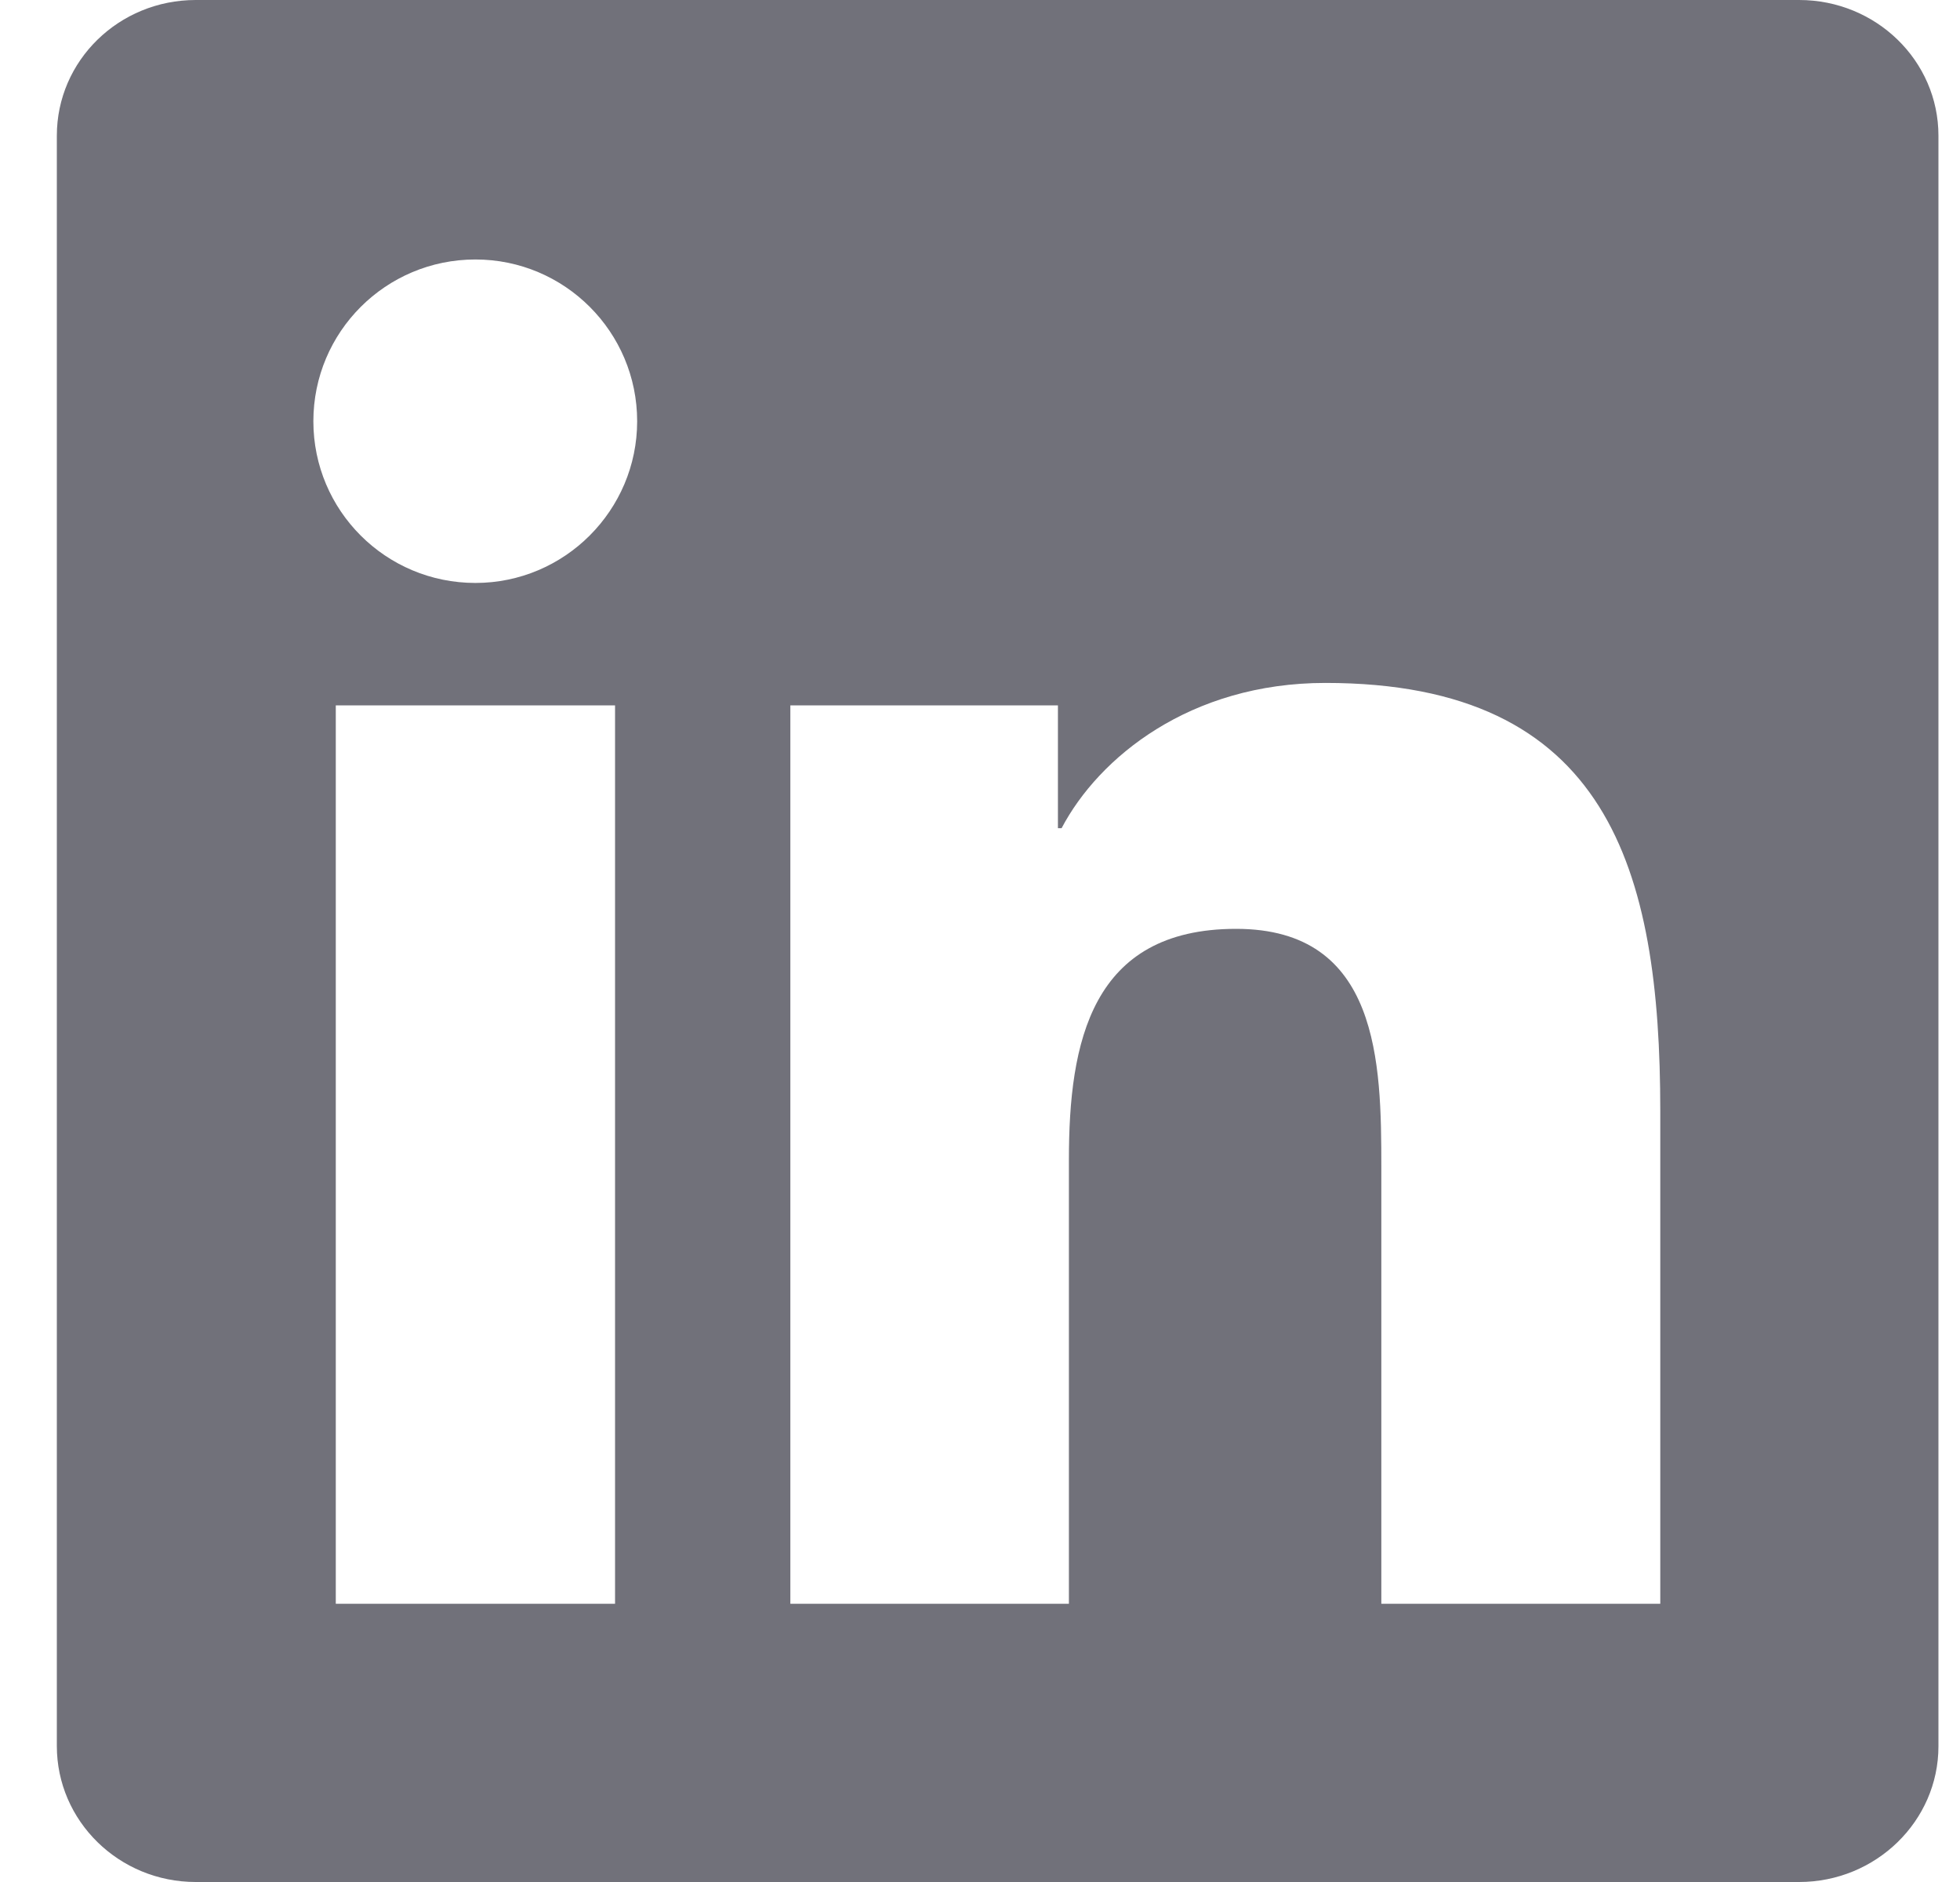 <svg xmlns="http://www.w3.org/2000/svg" width="25" height="24" viewBox="0 0 25 24" fill="none">
  <g clip-path="url(#clip0_1342_15154)">
    <path d="M22.948 0H2.497C1.517 0 0.725 0.773 0.725 1.73V22.266C0.725 23.222 1.517 24 2.497 24H22.948C23.928 24 24.725 23.222 24.725 22.27V1.73C24.725 0.773 23.928 0 22.948 0ZM7.845 20.452H4.283V8.995H7.845V20.452ZM6.064 7.434C4.92 7.434 3.997 6.511 3.997 5.372C3.997 4.233 4.92 3.309 6.064 3.309C7.203 3.309 8.127 4.233 8.127 5.372C8.127 6.506 7.203 7.434 6.064 7.434ZM21.177 20.452H17.619V14.883C17.619 13.556 17.595 11.845 15.767 11.845C13.916 11.845 13.634 13.294 13.634 14.789V20.452H10.081V8.995H13.494V10.561H13.541C14.014 9.661 15.177 8.709 16.906 8.709C20.511 8.709 21.177 11.081 21.177 14.166V20.452Z" fill="#71717A"/>
  </g>
  <defs>
    <clipPath id="clip0_1342_15154">
      <rect width="24" height="24" fill="white" transform="translate(0.725)"/>
    </clipPath>
  </defs>
</svg>